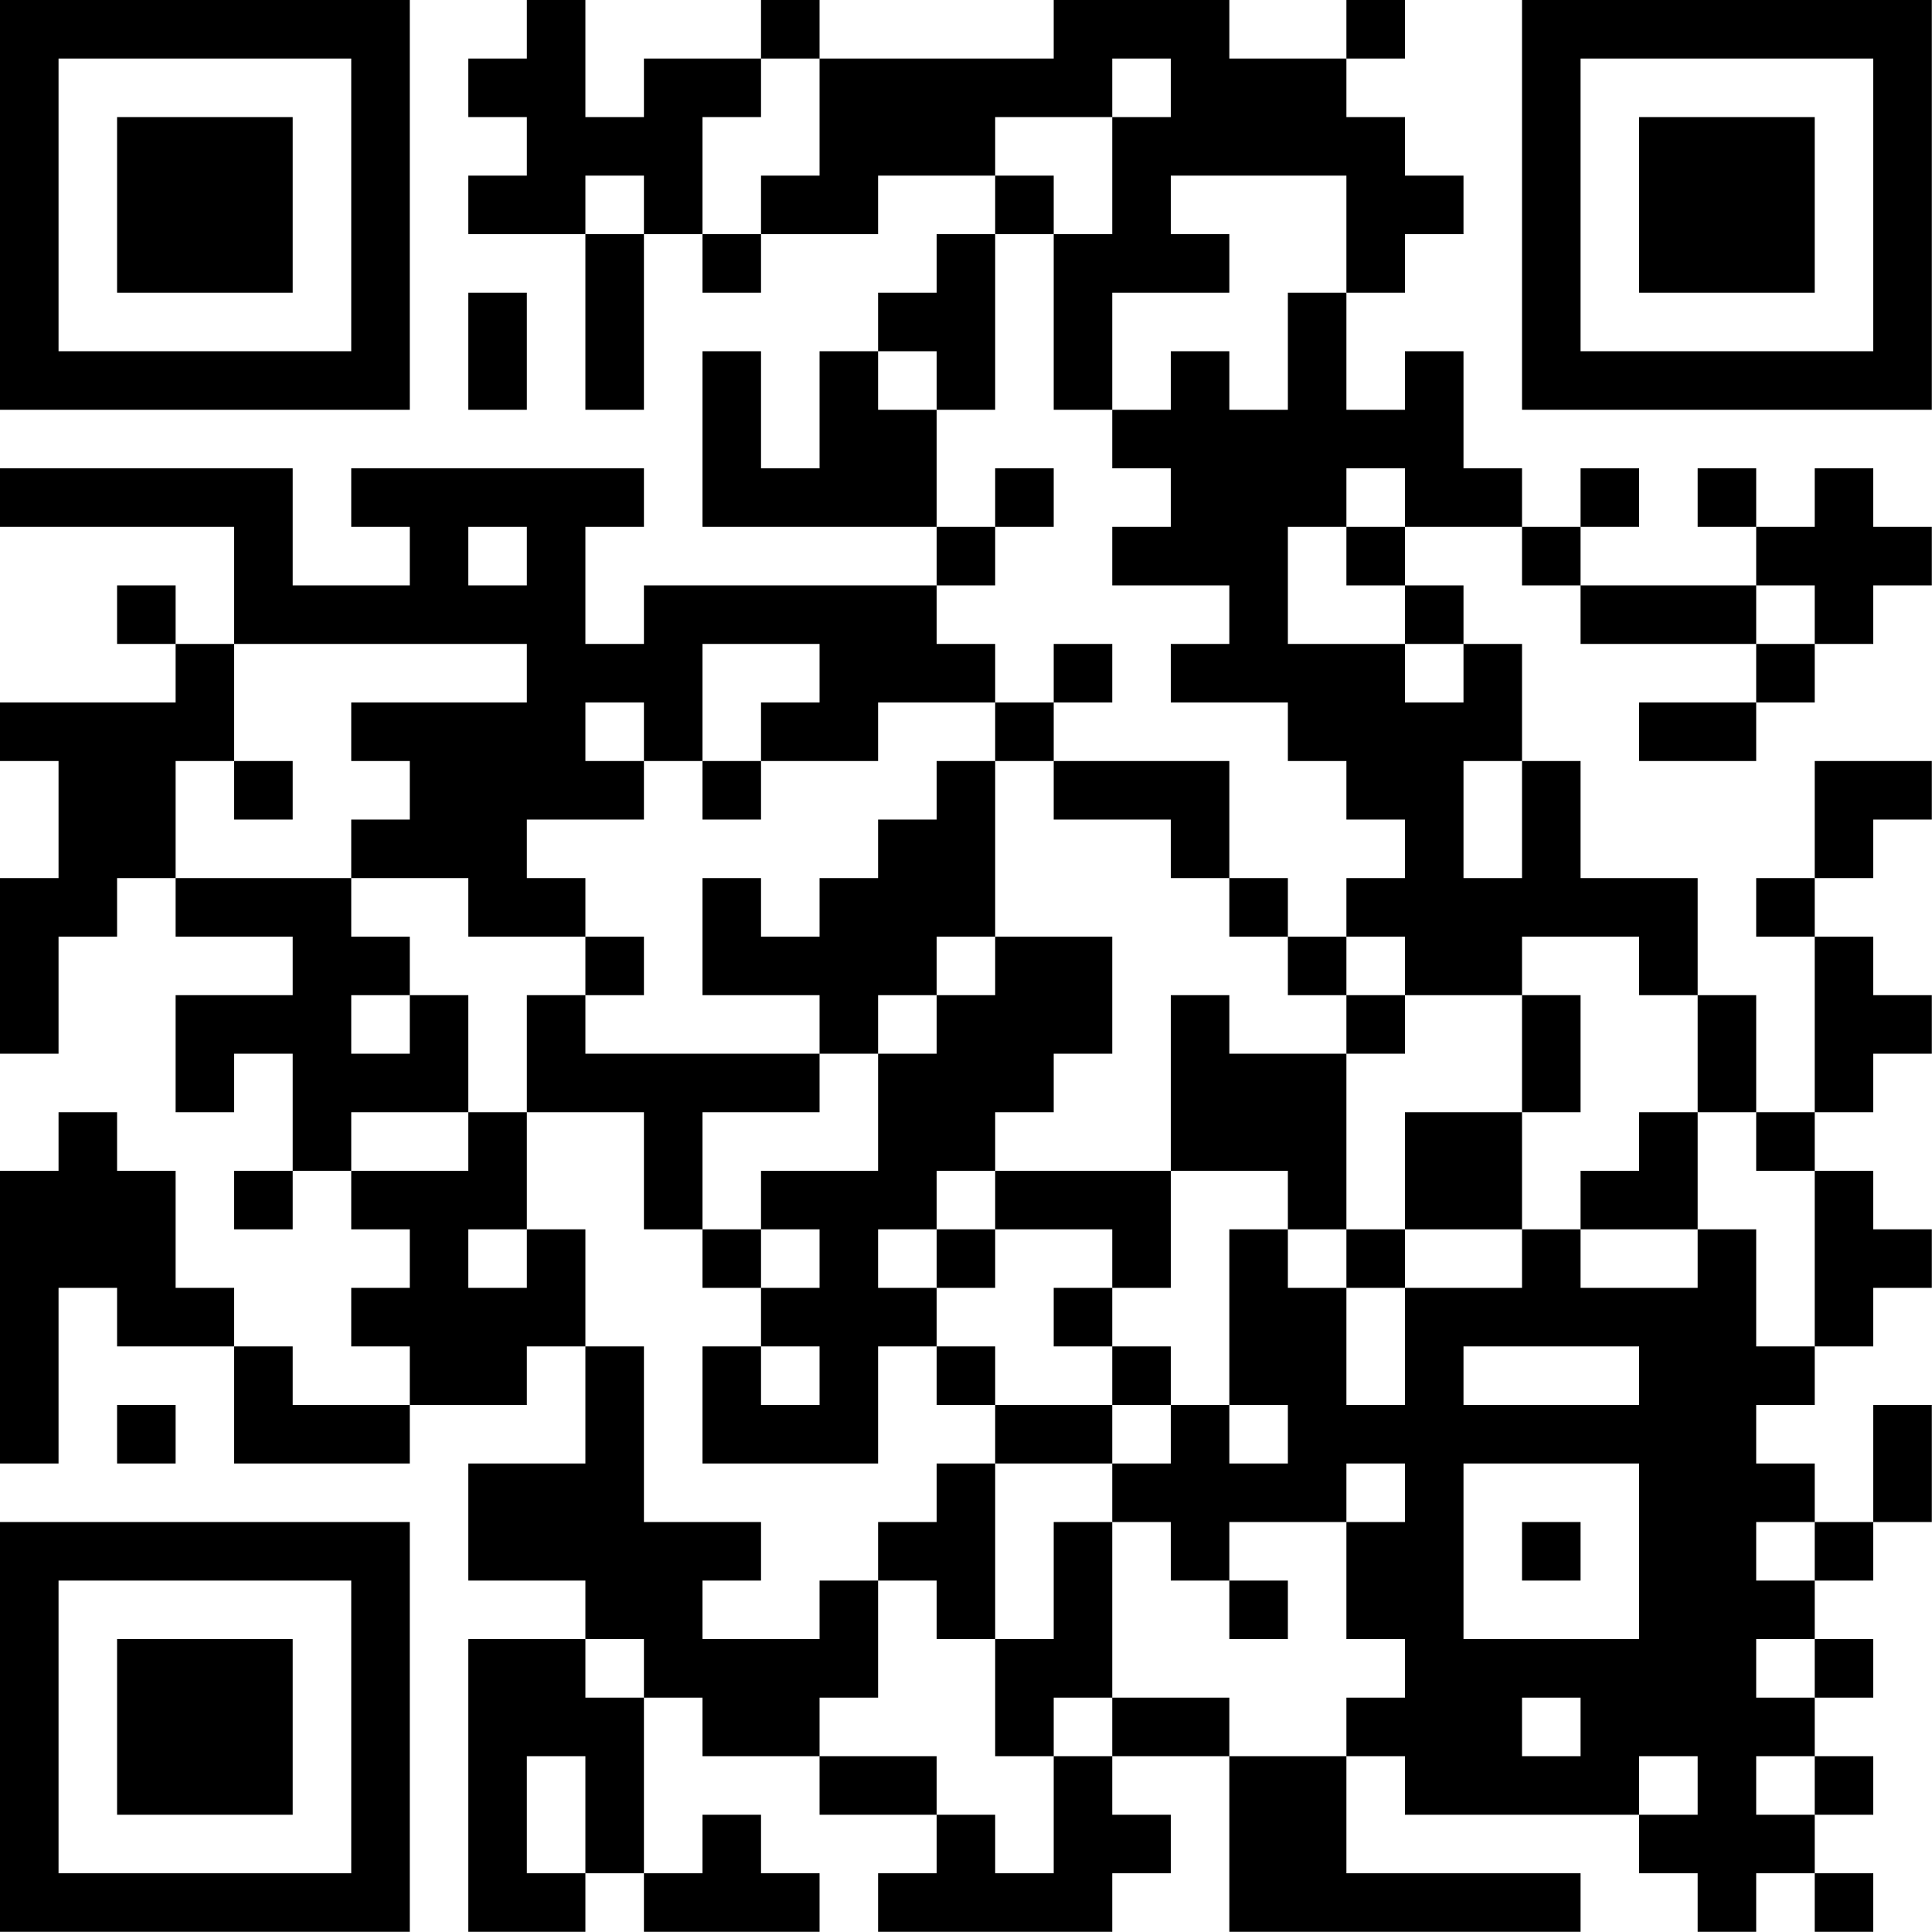 <?xml version="1.0" encoding="UTF-8"?>
<svg xmlns="http://www.w3.org/2000/svg" version="1.1" width="100" height="100" viewBox="0 0 100 100"><rect x="0" y="0" width="100" height="100" fill="#ffffff"/><g transform="scale(3.03)"><g transform="translate(0,0)"><path fill-rule="evenodd" d="M9 0L9 1L8 1L8 2L9 2L9 3L8 3L8 4L10 4L10 7L11 7L11 4L12 4L12 5L13 5L13 4L15 4L15 3L17 3L17 4L16 4L16 5L15 5L15 6L14 6L14 8L13 8L13 6L12 6L12 9L16 9L16 10L11 10L11 11L10 11L10 9L11 9L11 8L6 8L6 9L7 9L7 10L5 10L5 8L0 8L0 9L4 9L4 11L3 11L3 10L2 10L2 11L3 11L3 12L0 12L0 13L1 13L1 15L0 15L0 18L1 18L1 16L2 16L2 15L3 15L3 16L5 16L5 17L3 17L3 19L4 19L4 18L5 18L5 20L4 20L4 21L5 21L5 20L6 20L6 21L7 21L7 22L6 22L6 23L7 23L7 24L5 24L5 23L4 23L4 22L3 22L3 20L2 20L2 19L1 19L1 20L0 20L0 25L1 25L1 22L2 22L2 23L4 23L4 25L7 25L7 24L9 24L9 23L10 23L10 25L8 25L8 27L10 27L10 28L8 28L8 33L10 33L10 32L11 32L11 33L14 33L14 32L13 32L13 31L12 31L12 32L11 32L11 29L12 29L12 30L14 30L14 31L16 31L16 32L15 32L15 33L19 33L19 32L20 32L20 31L19 31L19 30L21 30L21 33L27 33L27 32L23 32L23 30L24 30L24 31L28 31L28 32L29 32L29 33L30 33L30 32L31 32L31 33L32 33L32 32L31 32L31 31L32 31L32 30L31 30L31 29L32 29L32 28L31 28L31 27L32 27L32 26L33 26L33 24L32 24L32 26L31 26L31 25L30 25L30 24L31 24L31 23L32 23L32 22L33 22L33 21L32 21L32 20L31 20L31 19L32 19L32 18L33 18L33 17L32 17L32 16L31 16L31 15L32 15L32 14L33 14L33 13L31 13L31 15L30 15L30 16L31 16L31 19L30 19L30 17L29 17L29 15L27 15L27 13L26 13L26 11L25 11L25 10L24 10L24 9L26 9L26 10L27 10L27 11L30 11L30 12L28 12L28 13L30 13L30 12L31 12L31 11L32 11L32 10L33 10L33 9L32 9L32 8L31 8L31 9L30 9L30 8L29 8L29 9L30 9L30 10L27 10L27 9L28 9L28 8L27 8L27 9L26 9L26 8L25 8L25 6L24 6L24 7L23 7L23 5L24 5L24 4L25 4L25 3L24 3L24 2L23 2L23 1L24 1L24 0L23 0L23 1L21 1L21 0L18 0L18 1L14 1L14 0L13 0L13 1L11 1L11 2L10 2L10 0ZM13 1L13 2L12 2L12 4L13 4L13 3L14 3L14 1ZM19 1L19 2L17 2L17 3L18 3L18 4L17 4L17 7L16 7L16 6L15 6L15 7L16 7L16 9L17 9L17 10L16 10L16 11L17 11L17 12L15 12L15 13L13 13L13 12L14 12L14 11L12 11L12 13L11 13L11 12L10 12L10 13L11 13L11 14L9 14L9 15L10 15L10 16L8 16L8 15L6 15L6 14L7 14L7 13L6 13L6 12L9 12L9 11L4 11L4 13L3 13L3 15L6 15L6 16L7 16L7 17L6 17L6 18L7 18L7 17L8 17L8 19L6 19L6 20L8 20L8 19L9 19L9 21L8 21L8 22L9 22L9 21L10 21L10 23L11 23L11 26L13 26L13 27L12 27L12 28L14 28L14 27L15 27L15 29L14 29L14 30L16 30L16 31L17 31L17 32L18 32L18 30L19 30L19 29L21 29L21 30L23 30L23 29L24 29L24 28L23 28L23 26L24 26L24 25L23 25L23 26L21 26L21 27L20 27L20 26L19 26L19 25L20 25L20 24L21 24L21 25L22 25L22 24L21 24L21 21L22 21L22 22L23 22L23 24L24 24L24 22L26 22L26 21L27 21L27 22L29 22L29 21L30 21L30 23L31 23L31 20L30 20L30 19L29 19L29 17L28 17L28 16L26 16L26 17L24 17L24 16L23 16L23 15L24 15L24 14L23 14L23 13L22 13L22 12L20 12L20 11L21 11L21 10L19 10L19 9L20 9L20 8L19 8L19 7L20 7L20 6L21 6L21 7L22 7L22 5L23 5L23 3L20 3L20 4L21 4L21 5L19 5L19 7L18 7L18 4L19 4L19 2L20 2L20 1ZM10 3L10 4L11 4L11 3ZM8 5L8 7L9 7L9 5ZM17 8L17 9L18 9L18 8ZM23 8L23 9L22 9L22 11L24 11L24 12L25 12L25 11L24 11L24 10L23 10L23 9L24 9L24 8ZM8 9L8 10L9 10L9 9ZM30 10L30 11L31 11L31 10ZM18 11L18 12L17 12L17 13L16 13L16 14L15 14L15 15L14 15L14 16L13 16L13 15L12 15L12 17L14 17L14 18L10 18L10 17L11 17L11 16L10 16L10 17L9 17L9 19L11 19L11 21L12 21L12 22L13 22L13 23L12 23L12 25L15 25L15 23L16 23L16 24L17 24L17 25L16 25L16 26L15 26L15 27L16 27L16 28L17 28L17 30L18 30L18 29L19 29L19 26L18 26L18 28L17 28L17 25L19 25L19 24L20 24L20 23L19 23L19 22L20 22L20 20L22 20L22 21L23 21L23 22L24 22L24 21L26 21L26 19L27 19L27 17L26 17L26 19L24 19L24 21L23 21L23 18L24 18L24 17L23 17L23 16L22 16L22 15L21 15L21 13L18 13L18 12L19 12L19 11ZM4 13L4 14L5 14L5 13ZM12 13L12 14L13 14L13 13ZM17 13L17 16L16 16L16 17L15 17L15 18L14 18L14 19L12 19L12 21L13 21L13 22L14 22L14 21L13 21L13 20L15 20L15 18L16 18L16 17L17 17L17 16L19 16L19 18L18 18L18 19L17 19L17 20L16 20L16 21L15 21L15 22L16 22L16 23L17 23L17 24L19 24L19 23L18 23L18 22L19 22L19 21L17 21L17 20L20 20L20 17L21 17L21 18L23 18L23 17L22 17L22 16L21 16L21 15L20 15L20 14L18 14L18 13ZM25 13L25 15L26 15L26 13ZM28 19L28 20L27 20L27 21L29 21L29 19ZM16 21L16 22L17 22L17 21ZM13 23L13 24L14 24L14 23ZM25 23L25 24L28 24L28 23ZM2 24L2 25L3 25L3 24ZM25 25L25 28L28 28L28 25ZM26 26L26 27L27 27L27 26ZM30 26L30 27L31 27L31 26ZM21 27L21 28L22 28L22 27ZM10 28L10 29L11 29L11 28ZM30 28L30 29L31 29L31 28ZM26 29L26 30L27 30L27 29ZM9 30L9 32L10 32L10 30ZM28 30L28 31L29 31L29 30ZM30 30L30 31L31 31L31 30ZM0 0L0 7L7 7L7 0ZM1 1L1 6L6 6L6 1ZM2 2L2 5L5 5L5 2ZM26 0L26 7L33 7L33 0ZM27 1L27 6L32 6L32 1ZM28 2L28 5L31 5L31 2ZM0 26L0 33L7 33L7 26ZM1 27L1 32L6 32L6 27ZM2 28L2 31L5 31L5 28Z" fill="#000000"/></g></g></svg>

